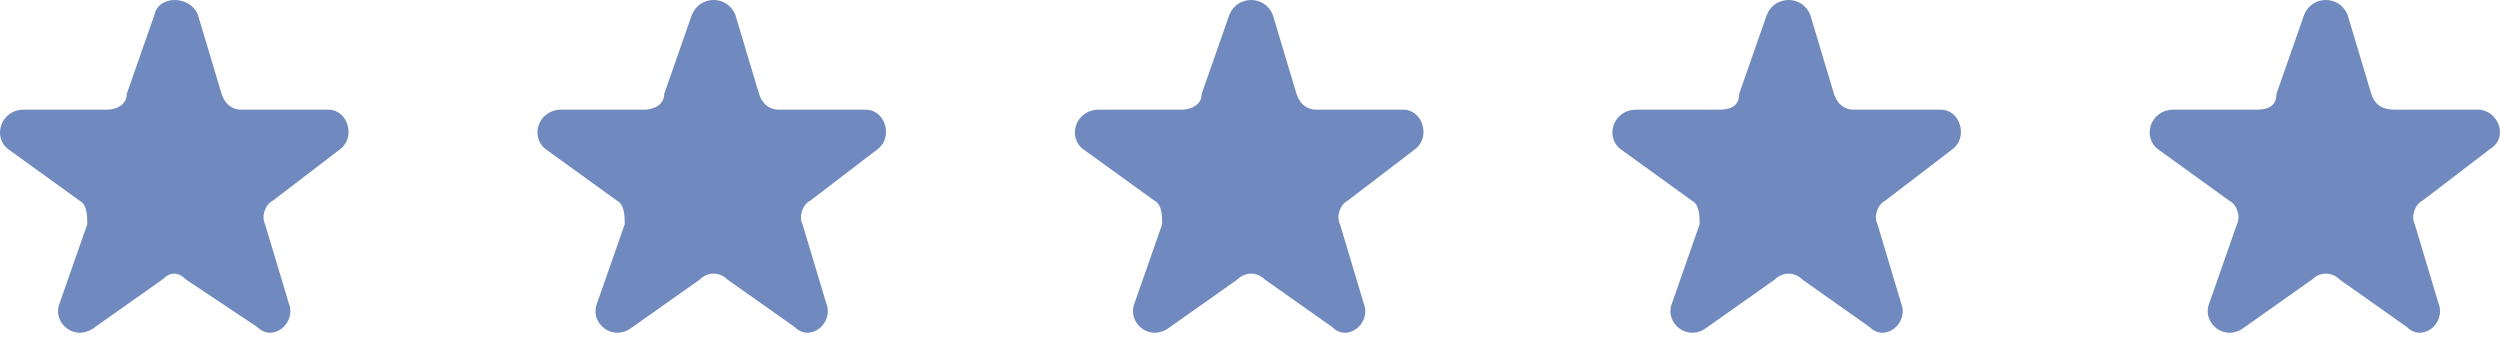 <svg xmlns="http://www.w3.org/2000/svg" width="151" height="21" viewBox="0 0 151 21" fill="none"><path fill-rule="evenodd" clip-rule="evenodd" d="M11.953 0.895L13.385 5.669C13.624 6.385 14.101 6.624 14.578 6.624H19.829C21.023 6.624 21.5 8.295 20.546 9.01L16.488 12.113C16.011 12.352 15.772 13.067 16.011 13.545L17.443 18.318C17.92 19.512 16.488 20.705 15.534 19.75L11.237 16.886C10.76 16.408 10.283 16.408 9.805 16.886L5.748 19.75C4.554 20.705 3.122 19.511 3.6 18.318L5.271 13.545C5.271 13.067 5.271 12.351 4.793 12.113L0.497 9.01C-0.458 8.294 0.019 6.624 1.451 6.624H6.463C6.941 6.624 7.657 6.385 7.657 5.669L9.328 0.895C9.567 -0.298 11.476 -0.298 11.954 0.895H11.953Z" fill="#7089BE"></path><path fill-rule="evenodd" clip-rule="evenodd" d="M44.415 0.895L45.846 5.669C46.086 6.385 46.563 6.624 47.04 6.624H52.291C53.485 6.624 53.962 8.295 53.008 9.01L48.95 12.113C48.473 12.352 48.234 13.067 48.473 13.545L49.905 18.318C50.382 19.512 48.95 20.705 47.996 19.75L43.938 16.886C43.461 16.408 42.745 16.408 42.267 16.886L38.21 19.75C37.016 20.705 35.584 19.511 36.062 18.318L37.733 13.545C37.733 13.067 37.733 12.351 37.255 12.113L32.959 9.01C32.004 8.294 32.481 6.624 33.913 6.624H38.925C39.403 6.624 40.119 6.385 40.119 5.669L41.79 0.895C42.267 -0.298 43.938 -0.298 44.416 0.895H44.415Z" fill="#7089BE"></path><path fill-rule="evenodd" clip-rule="evenodd" d="M76.877 0.895L78.309 5.669C78.549 6.385 79.026 6.624 79.503 6.624H84.754C85.948 6.624 86.425 8.295 85.471 9.01L81.413 12.113C80.936 12.352 80.697 13.067 80.936 13.545L82.368 18.318C82.845 19.512 81.413 20.705 80.459 19.75L76.401 16.886C75.924 16.408 75.207 16.408 74.73 16.886L70.673 19.75C69.479 20.705 68.047 19.511 68.524 18.318L70.195 13.545C70.195 13.067 70.195 12.351 69.718 12.113L65.421 9.01C64.467 8.294 64.944 6.624 66.376 6.624H71.388C71.865 6.624 72.582 6.385 72.582 5.669L74.253 0.895C74.73 -0.298 76.401 -0.298 76.878 0.895H76.877Z" fill="#7089BE"></path><path fill-rule="evenodd" clip-rule="evenodd" d="M109.34 0.895L110.772 5.669C111.011 6.385 111.489 6.624 111.966 6.624H117.217C118.411 6.624 118.888 8.295 117.933 9.01L113.876 12.113C113.399 12.352 113.16 13.067 113.399 13.545L114.831 18.318C115.308 19.512 113.876 20.705 112.921 19.75L108.864 16.886C108.387 16.408 107.67 16.408 107.193 16.886L103.136 19.75C101.942 20.705 100.51 19.511 100.987 18.318L102.658 13.545C102.658 13.067 102.658 12.351 102.181 12.113L97.884 9.01C96.93 8.294 97.407 6.624 98.839 6.624H103.851C104.567 6.624 105.045 6.385 105.045 5.669L106.716 0.895C107.193 -0.298 108.864 -0.298 109.341 0.895H109.34Z" fill="#7089BE"></path><path fill-rule="evenodd" clip-rule="evenodd" d="M141.794 0.895L143.226 5.669C143.465 6.385 143.943 6.624 144.658 6.624H149.67C150.864 6.624 151.579 8.295 150.386 9.01L146.329 12.113C145.852 12.352 145.613 13.067 145.852 13.545L147.284 18.318C147.761 19.512 146.329 20.705 145.374 19.75L141.317 16.886C140.84 16.408 140.123 16.408 139.646 16.886L135.589 19.75C134.395 20.705 132.963 19.511 133.44 18.318L135.111 13.545C135.35 13.067 135.111 12.351 134.634 12.113L130.337 9.01C129.383 8.294 129.86 6.624 131.292 6.624H136.304C137.02 6.624 137.498 6.385 137.498 5.669L139.169 0.895C139.646 -0.298 141.317 -0.298 141.794 0.895Z" fill="#7089BE"></path></svg>